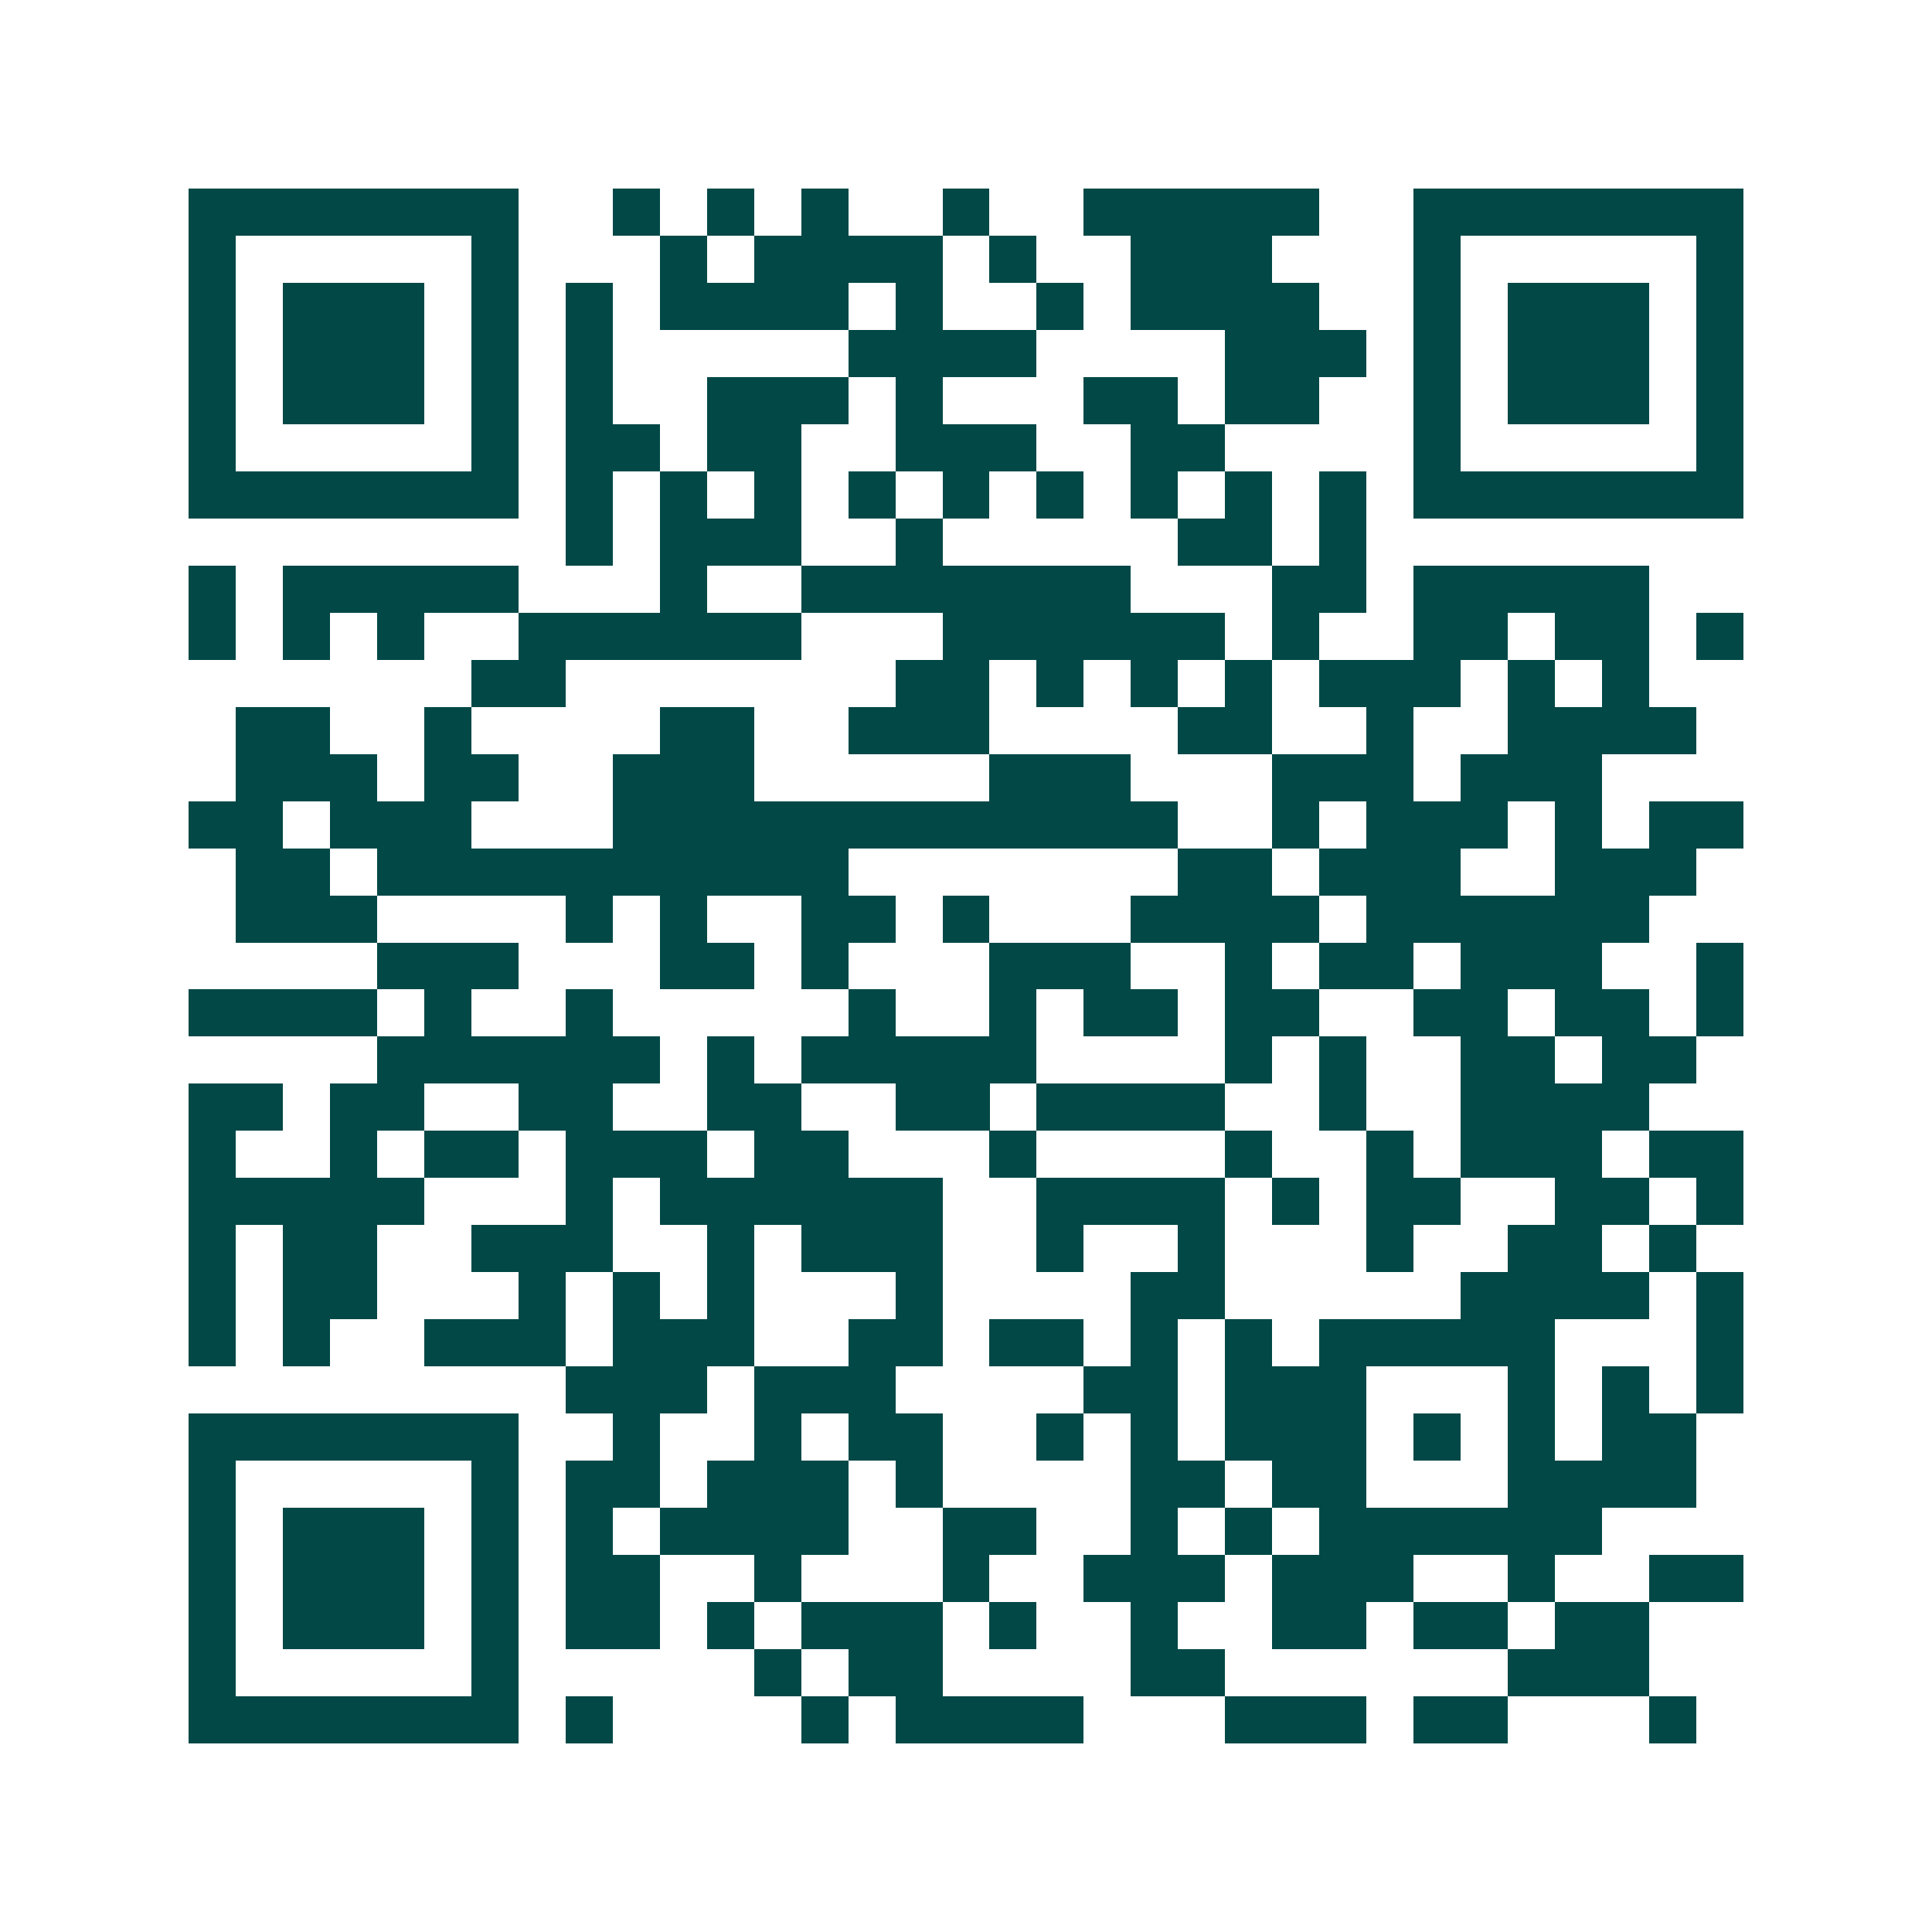 <svg xmlns="http://www.w3.org/2000/svg" width="200" height="200" viewBox="0 0 41 41" shape-rendering="crispEdges"><path fill="#ffffff" d="M0 0h41v41H0z"/><path stroke="#014847" d="M4 4.5h7m2 0h1m1 0h1m1 0h1m2 0h1m2 0h5m2 0h7M4 5.5h1m5 0h1m3 0h1m1 0h4m1 0h1m2 0h3m3 0h1m5 0h1M4 6.5h1m1 0h3m1 0h1m1 0h1m1 0h4m1 0h1m2 0h1m1 0h4m2 0h1m1 0h3m1 0h1M4 7.5h1m1 0h3m1 0h1m1 0h1m5 0h4m4 0h3m1 0h1m1 0h3m1 0h1M4 8.5h1m1 0h3m1 0h1m1 0h1m2 0h3m1 0h1m3 0h2m1 0h2m2 0h1m1 0h3m1 0h1M4 9.5h1m5 0h1m1 0h2m1 0h2m2 0h3m2 0h2m4 0h1m5 0h1M4 10.5h7m1 0h1m1 0h1m1 0h1m1 0h1m1 0h1m1 0h1m1 0h1m1 0h1m1 0h1m1 0h7M12 11.5h1m1 0h3m2 0h1m5 0h2m1 0h1M4 12.5h1m1 0h5m3 0h1m2 0h7m3 0h2m1 0h5M4 13.5h1m1 0h1m1 0h1m2 0h6m3 0h6m1 0h1m2 0h2m1 0h2m1 0h1M10 14.5h2m7 0h2m1 0h1m1 0h1m1 0h1m1 0h3m1 0h1m1 0h1M5 15.5h2m2 0h1m4 0h2m2 0h3m4 0h2m2 0h1m2 0h4M5 16.5h3m1 0h2m2 0h3m5 0h3m3 0h3m1 0h3M4 17.5h2m1 0h3m3 0h12m2 0h1m1 0h3m1 0h1m1 0h2M5 18.5h2m1 0h10m7 0h2m1 0h3m2 0h3M5 19.5h3m4 0h1m1 0h1m2 0h2m1 0h1m3 0h4m1 0h6M8 20.5h3m3 0h2m1 0h1m3 0h3m2 0h1m1 0h2m1 0h3m2 0h1M4 21.5h4m1 0h1m2 0h1m5 0h1m2 0h1m1 0h2m1 0h2m2 0h2m1 0h2m1 0h1M8 22.5h6m1 0h1m1 0h5m4 0h1m1 0h1m2 0h2m1 0h2M4 23.5h2m1 0h2m2 0h2m2 0h2m2 0h2m1 0h4m2 0h1m2 0h4M4 24.5h1m2 0h1m1 0h2m1 0h3m1 0h2m3 0h1m4 0h1m2 0h1m1 0h3m1 0h2M4 25.5h5m3 0h1m1 0h6m2 0h4m1 0h1m1 0h2m2 0h2m1 0h1M4 26.5h1m1 0h2m2 0h3m2 0h1m1 0h3m2 0h1m2 0h1m3 0h1m2 0h2m1 0h1M4 27.5h1m1 0h2m3 0h1m1 0h1m1 0h1m3 0h1m4 0h2m5 0h4m1 0h1M4 28.5h1m1 0h1m2 0h3m1 0h3m2 0h2m1 0h2m1 0h1m1 0h1m1 0h5m3 0h1M12 29.5h3m1 0h3m4 0h2m1 0h3m3 0h1m1 0h1m1 0h1M4 30.5h7m2 0h1m2 0h1m1 0h2m2 0h1m1 0h1m1 0h3m1 0h1m1 0h1m1 0h2M4 31.5h1m5 0h1m1 0h2m1 0h3m1 0h1m4 0h2m1 0h2m3 0h4M4 32.5h1m1 0h3m1 0h1m1 0h1m1 0h4m2 0h2m2 0h1m1 0h1m1 0h6M4 33.5h1m1 0h3m1 0h1m1 0h2m2 0h1m3 0h1m2 0h3m1 0h3m2 0h1m2 0h2M4 34.5h1m1 0h3m1 0h1m1 0h2m1 0h1m1 0h3m1 0h1m2 0h1m2 0h2m1 0h2m1 0h2M4 35.5h1m5 0h1m5 0h1m1 0h2m4 0h2m6 0h3M4 36.5h7m1 0h1m4 0h1m1 0h4m3 0h3m1 0h2m3 0h1"/></svg>
